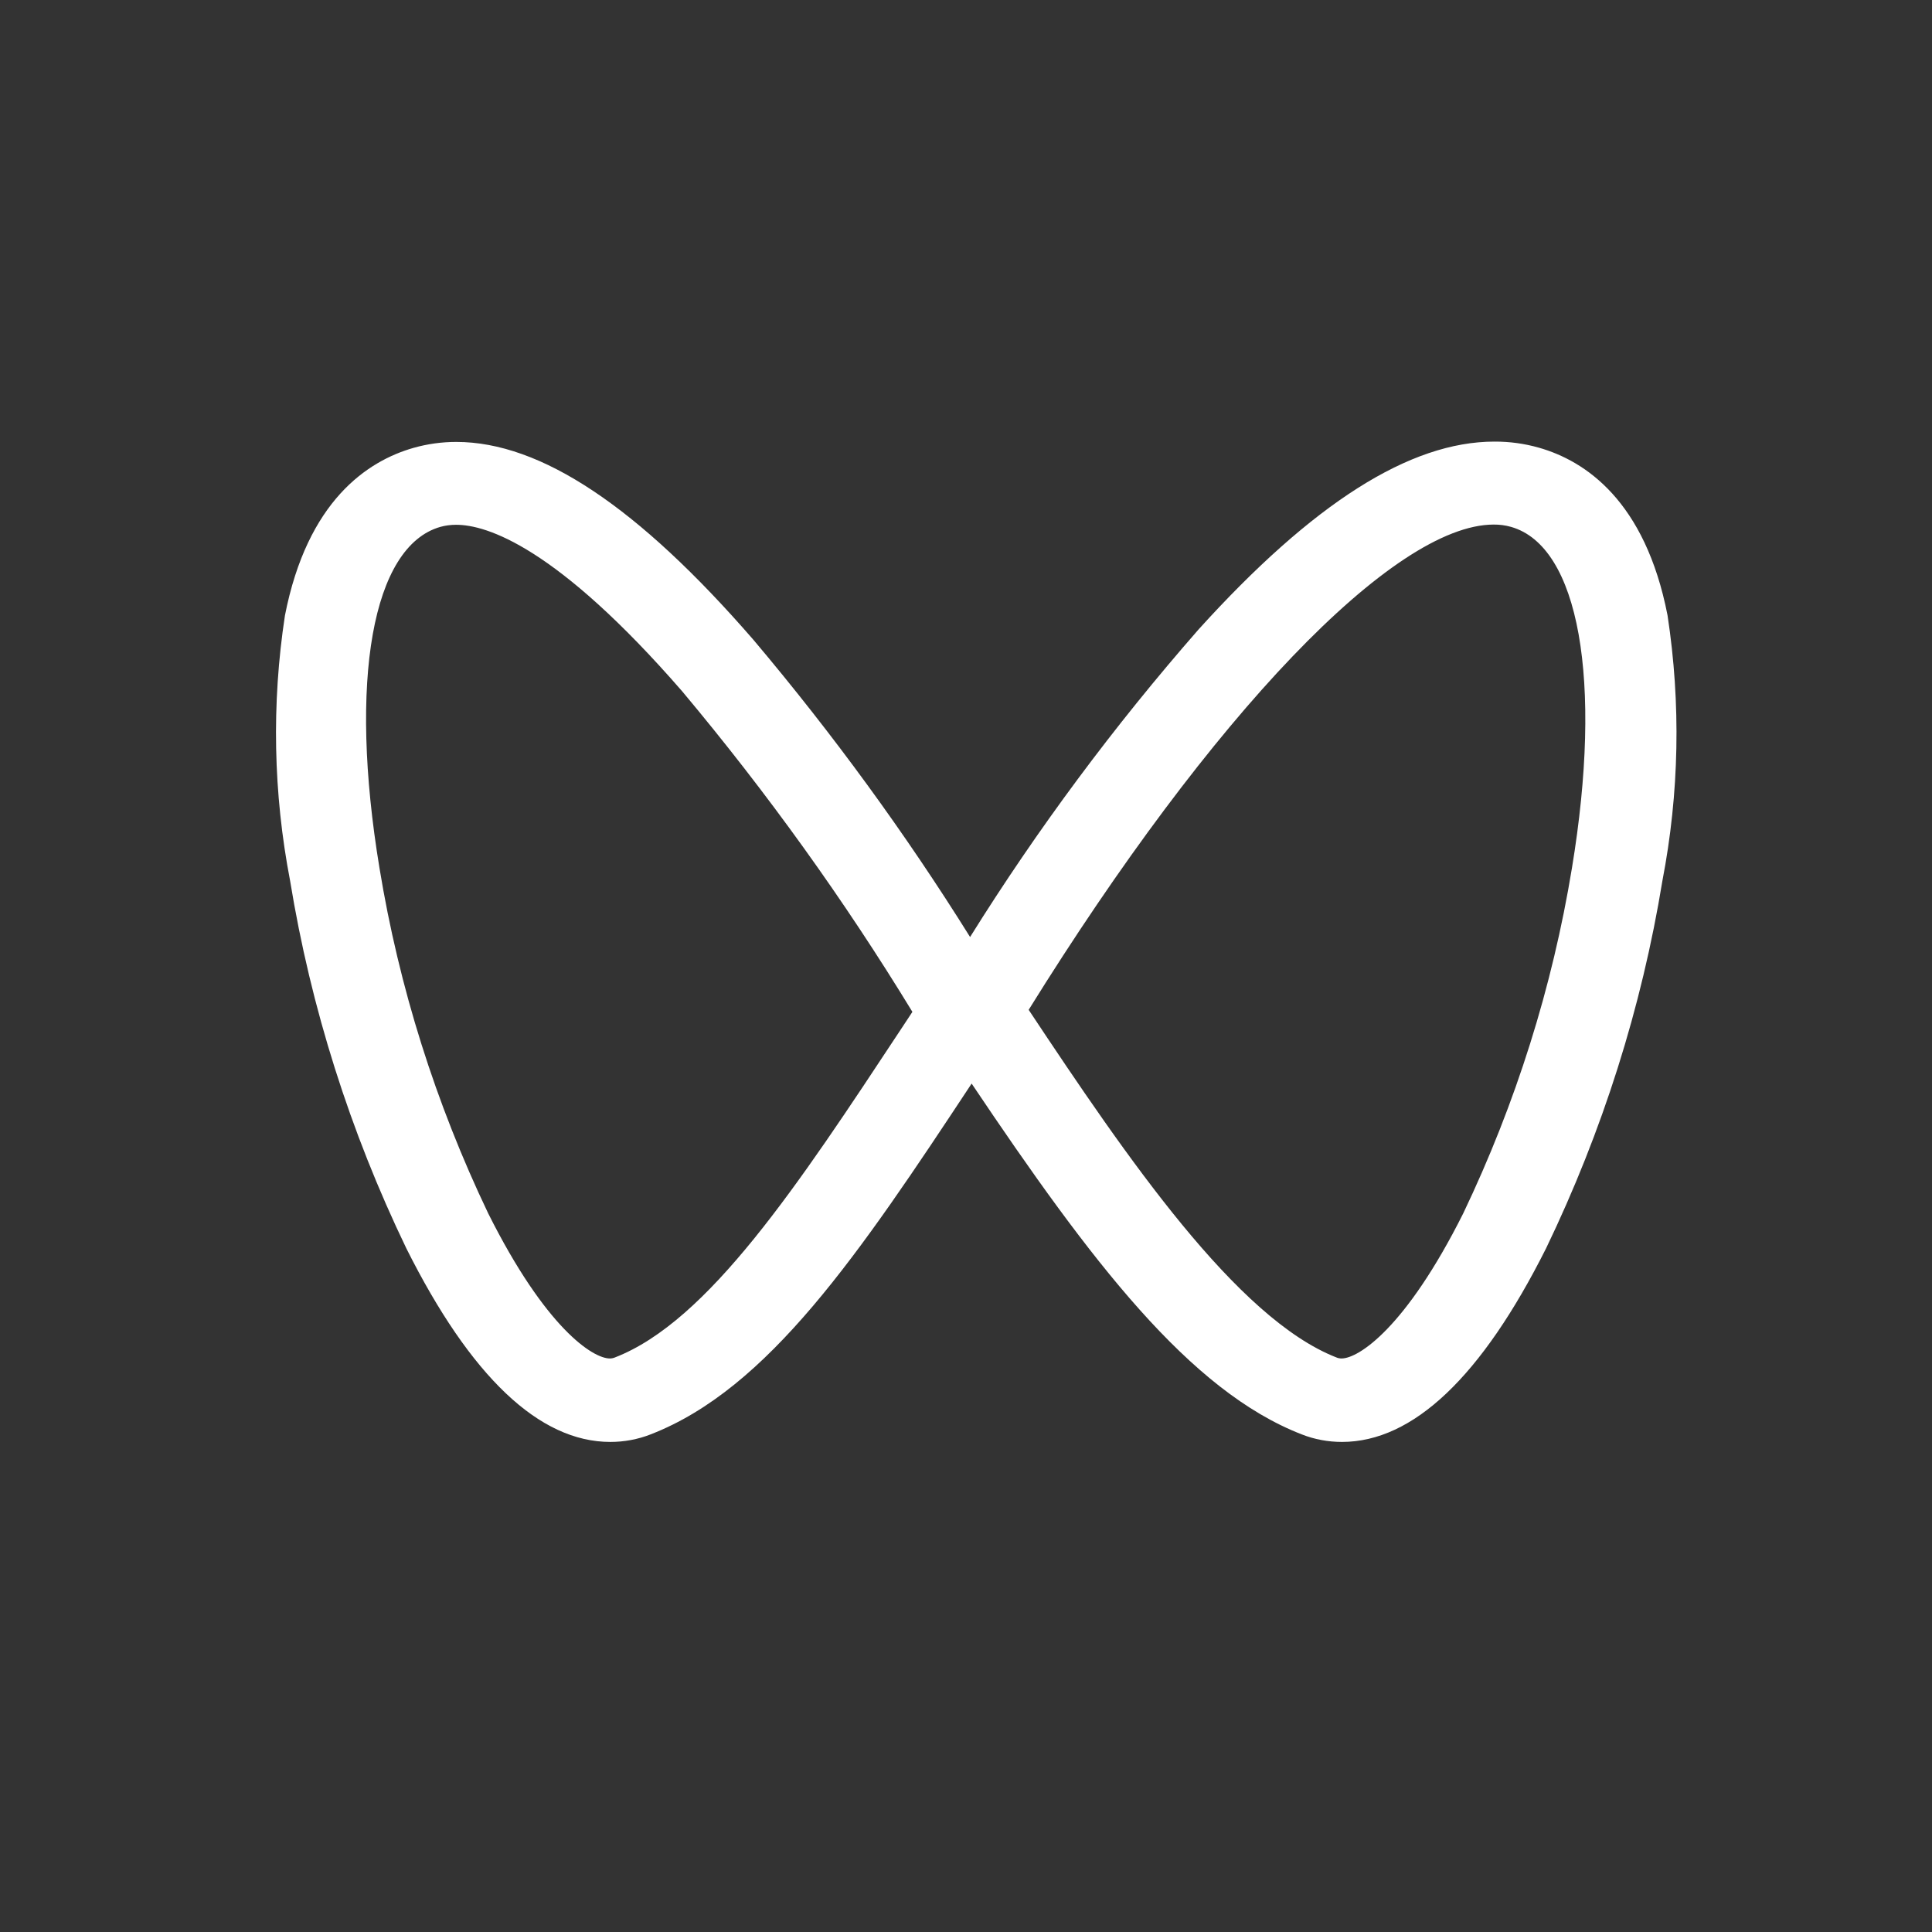 <svg width="35" height="35" viewBox="0 0 35 35" fill="none" xmlns="http://www.w3.org/2000/svg">
<rect x="0" y="0" width="35" height="35" fill="#333333" stroke="none"/>
<path d="M24.312 26.122C24.061 26.122 23.812 26.076 23.582 25.985C21.554 25.198 19.777 22.871 17.602 19.63C15.56 22.725 13.921 25.157 11.787 25.985C11.556 26.076 11.307 26.122 11.057 26.122C9.77 26.122 8.527 24.942 7.362 22.617C6.339 20.494 5.631 18.255 5.256 15.959C4.95 14.371 4.918 12.748 5.162 11.15C5.568 9.075 6.654 8.352 7.493 8.113C7.744 8.042 8.004 8.006 8.266 8.006C9.797 8.006 11.557 9.179 13.65 11.592C15.092 13.301 16.404 15.1 17.574 16.975C18.793 15.021 20.177 13.158 21.713 11.403C23.785 9.114 25.539 8 27.074 8C27.347 7.999 27.618 8.036 27.878 8.11C28.718 8.349 29.804 9.071 30.209 11.147C30.453 12.745 30.422 14.367 30.116 15.956C29.741 18.252 29.032 20.491 28.009 22.614C26.841 24.942 25.598 26.121 24.312 26.122ZM18.634 18.292C20.416 20.977 22.407 23.888 24.212 24.592C24.24 24.604 24.272 24.61 24.303 24.61C24.61 24.61 25.466 24.061 26.508 21.981C27.462 19.985 28.123 17.882 28.477 15.727C29.039 12.324 28.606 9.896 27.374 9.545C27.272 9.516 27.165 9.502 27.058 9.503C25.248 9.507 21.957 12.944 18.634 18.296V18.292ZM8.263 9.507C8.166 9.507 8.07 9.519 7.977 9.545C6.745 9.897 6.312 12.324 6.875 15.727C7.228 17.882 7.89 19.985 8.844 21.981C9.885 24.061 10.74 24.61 11.048 24.61C11.079 24.61 11.11 24.604 11.139 24.592C12.832 23.936 14.449 21.483 16.324 18.642L16.529 18.331C15.294 16.305 13.899 14.363 12.357 12.522C10.081 9.904 8.817 9.507 8.263 9.507Z" fill="white"/>
</svg>

